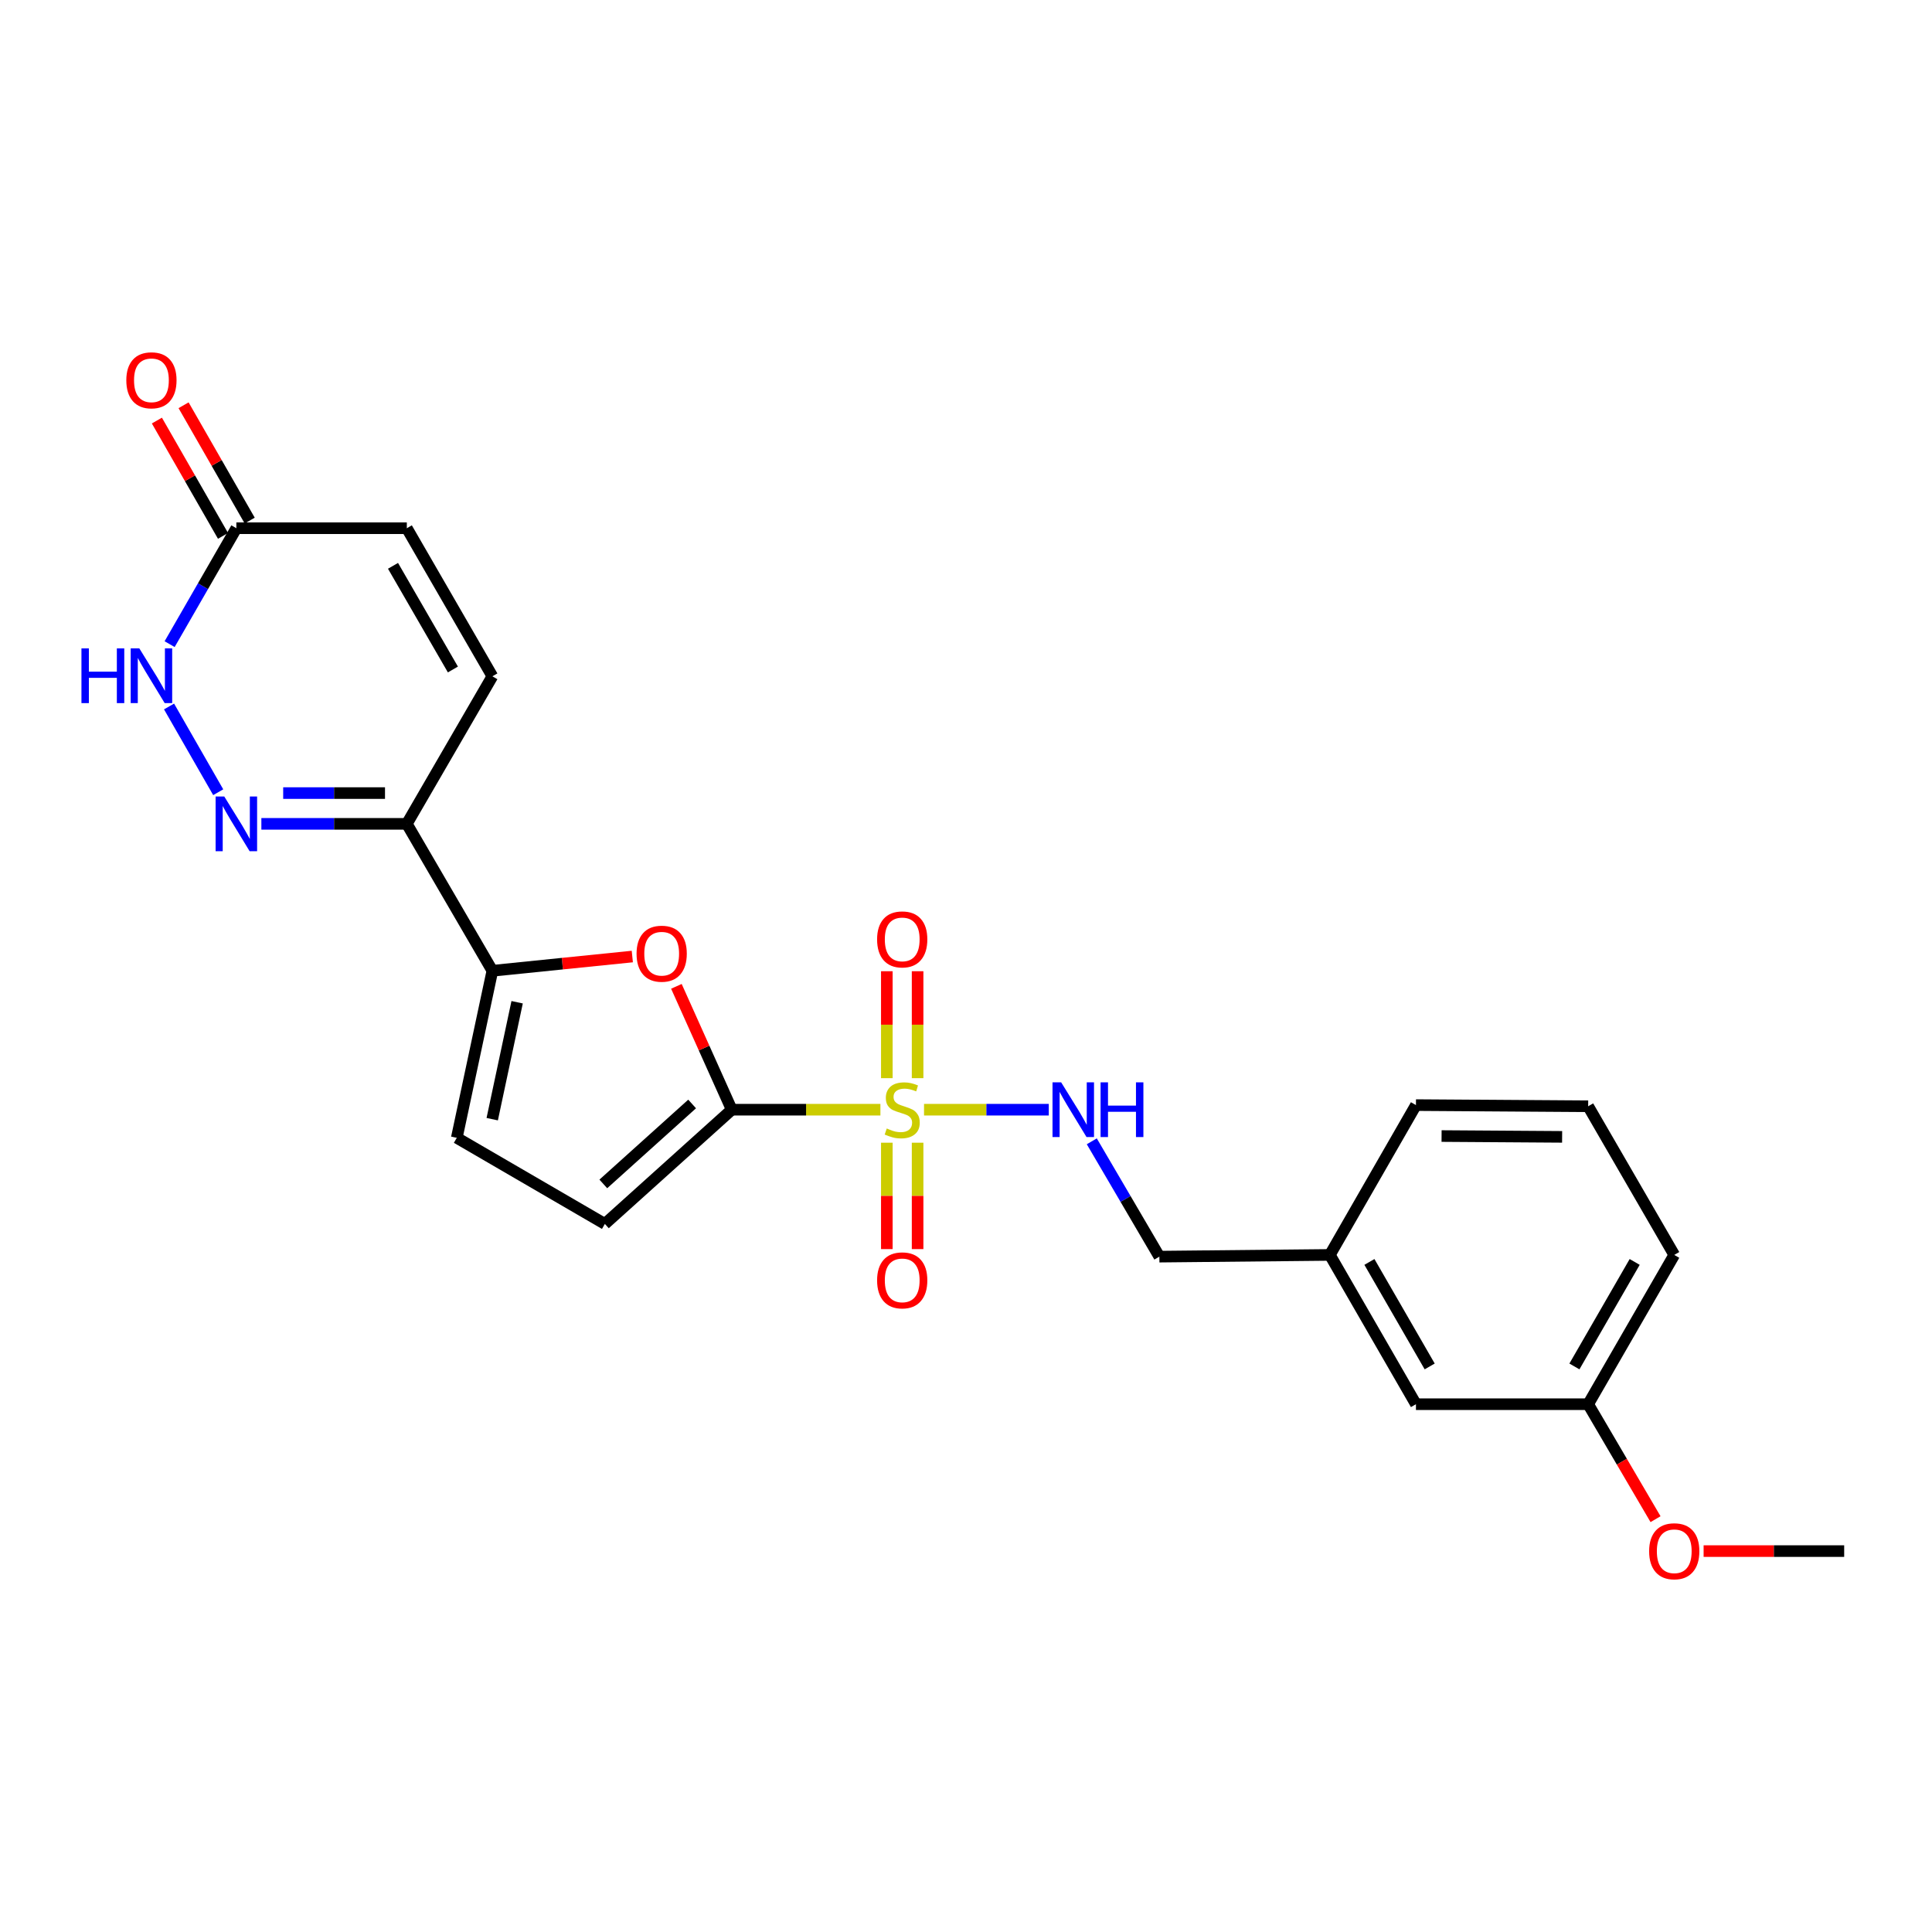 <?xml version='1.0' encoding='iso-8859-1'?>
<svg version='1.1' baseProfile='full'
              xmlns='http://www.w3.org/2000/svg'
                      xmlns:rdkit='http://www.rdkit.org/xml'
                      xmlns:xlink='http://www.w3.org/1999/xlink'
                  xml:space='preserve'
width='1000px' height='1000px' viewBox='0 0 1000 1000'>
<!-- END OF HEADER -->
<rect style='opacity:1.0;fill:#FFFFFF;stroke:none' width='1000' height='1000' x='0' y='0'> </rect>
<path class='bond-0' d='M 455.699,574.38 L 417.226,574.38' style='fill:none;fill-rule:evenodd;stroke:#CCCC00;stroke-width:6px;stroke-linecap:butt;stroke-linejoin:miter;stroke-opacity:1' />
<path class='bond-0' d='M 417.226,574.38 L 378.752,574.38' style='fill:none;fill-rule:evenodd;stroke:#000000;stroke-width:6px;stroke-linecap:butt;stroke-linejoin:miter;stroke-opacity:1' />
<path class='bond-8' d='M 478.278,574.38 L 510.563,574.38' style='fill:none;fill-rule:evenodd;stroke:#CCCC00;stroke-width:6px;stroke-linecap:butt;stroke-linejoin:miter;stroke-opacity:1' />
<path class='bond-8' d='M 510.563,574.38 L 542.847,574.38' style='fill:none;fill-rule:evenodd;stroke:#0000FF;stroke-width:6px;stroke-linecap:butt;stroke-linejoin:miter;stroke-opacity:1' />
<path class='bond-12' d='M 474.948,558.054 L 474.948,530.38' style='fill:none;fill-rule:evenodd;stroke:#CCCC00;stroke-width:6px;stroke-linecap:butt;stroke-linejoin:miter;stroke-opacity:1' />
<path class='bond-12' d='M 474.948,530.38 L 474.948,502.705' style='fill:none;fill-rule:evenodd;stroke:#FF0000;stroke-width:6px;stroke-linecap:butt;stroke-linejoin:miter;stroke-opacity:1' />
<path class='bond-12' d='M 459.022,558.054 L 459.022,530.38' style='fill:none;fill-rule:evenodd;stroke:#CCCC00;stroke-width:6px;stroke-linecap:butt;stroke-linejoin:miter;stroke-opacity:1' />
<path class='bond-12' d='M 459.022,530.38 L 459.022,502.705' style='fill:none;fill-rule:evenodd;stroke:#FF0000;stroke-width:6px;stroke-linecap:butt;stroke-linejoin:miter;stroke-opacity:1' />
<path class='bond-13' d='M 459.022,591.466 L 459.022,618.998' style='fill:none;fill-rule:evenodd;stroke:#CCCC00;stroke-width:6px;stroke-linecap:butt;stroke-linejoin:miter;stroke-opacity:1' />
<path class='bond-13' d='M 459.022,618.998 L 459.022,646.531' style='fill:none;fill-rule:evenodd;stroke:#FF0000;stroke-width:6px;stroke-linecap:butt;stroke-linejoin:miter;stroke-opacity:1' />
<path class='bond-13' d='M 474.948,591.466 L 474.948,618.998' style='fill:none;fill-rule:evenodd;stroke:#CCCC00;stroke-width:6px;stroke-linecap:butt;stroke-linejoin:miter;stroke-opacity:1' />
<path class='bond-13' d='M 474.948,618.998 L 474.948,646.531' style='fill:none;fill-rule:evenodd;stroke:#FF0000;stroke-width:6px;stroke-linecap:butt;stroke-linejoin:miter;stroke-opacity:1' />
<path class='bond-1' d='M 378.752,574.38 L 364.427,542.454' style='fill:none;fill-rule:evenodd;stroke:#000000;stroke-width:6px;stroke-linecap:butt;stroke-linejoin:miter;stroke-opacity:1' />
<path class='bond-1' d='M 364.427,542.454 L 350.101,510.528' style='fill:none;fill-rule:evenodd;stroke:#FF0000;stroke-width:6px;stroke-linecap:butt;stroke-linejoin:miter;stroke-opacity:1' />
<path class='bond-6' d='M 378.752,574.38 L 313.083,633.502' style='fill:none;fill-rule:evenodd;stroke:#000000;stroke-width:6px;stroke-linecap:butt;stroke-linejoin:miter;stroke-opacity:1' />
<path class='bond-6' d='M 358.246,571.412 L 312.277,612.798' style='fill:none;fill-rule:evenodd;stroke:#000000;stroke-width:6px;stroke-linecap:butt;stroke-linejoin:miter;stroke-opacity:1' />
<path class='bond-3' d='M 327.282,495.101 L 291.068,498.786' style='fill:none;fill-rule:evenodd;stroke:#FF0000;stroke-width:6px;stroke-linecap:butt;stroke-linejoin:miter;stroke-opacity:1' />
<path class='bond-3' d='M 291.068,498.786 L 254.854,502.472' style='fill:none;fill-rule:evenodd;stroke:#000000;stroke-width:6px;stroke-linecap:butt;stroke-linejoin:miter;stroke-opacity:1' />
<path class='bond-2' d='M 135.283,426.423 L 172.926,426.423' style='fill:none;fill-rule:evenodd;stroke:#0000FF;stroke-width:6px;stroke-linecap:butt;stroke-linejoin:miter;stroke-opacity:1' />
<path class='bond-2' d='M 172.926,426.423 L 210.57,426.423' style='fill:none;fill-rule:evenodd;stroke:#000000;stroke-width:6px;stroke-linecap:butt;stroke-linejoin:miter;stroke-opacity:1' />
<path class='bond-2' d='M 146.576,410.497 L 172.926,410.497' style='fill:none;fill-rule:evenodd;stroke:#0000FF;stroke-width:6px;stroke-linecap:butt;stroke-linejoin:miter;stroke-opacity:1' />
<path class='bond-2' d='M 172.926,410.497 L 199.277,410.497' style='fill:none;fill-rule:evenodd;stroke:#000000;stroke-width:6px;stroke-linecap:butt;stroke-linejoin:miter;stroke-opacity:1' />
<path class='bond-5' d='M 112.95,410.054 L 87.497,365.67' style='fill:none;fill-rule:evenodd;stroke:#0000FF;stroke-width:6px;stroke-linecap:butt;stroke-linejoin:miter;stroke-opacity:1' />
<path class='bond-4' d='M 254.854,502.472 L 210.57,426.423' style='fill:none;fill-rule:evenodd;stroke:#000000;stroke-width:6px;stroke-linecap:butt;stroke-linejoin:miter;stroke-opacity:1' />
<path class='bond-24' d='M 254.854,502.472 L 236.432,588.935' style='fill:none;fill-rule:evenodd;stroke:#000000;stroke-width:6px;stroke-linecap:butt;stroke-linejoin:miter;stroke-opacity:1' />
<path class='bond-24' d='M 267.667,518.76 L 254.772,579.284' style='fill:none;fill-rule:evenodd;stroke:#000000;stroke-width:6px;stroke-linecap:butt;stroke-linejoin:miter;stroke-opacity:1' />
<path class='bond-10' d='M 210.57,426.423 L 254.854,350.056' style='fill:none;fill-rule:evenodd;stroke:#000000;stroke-width:6px;stroke-linecap:butt;stroke-linejoin:miter;stroke-opacity:1' />
<path class='bond-26' d='M 87.799,333.41 L 105.068,303.408' style='fill:none;fill-rule:evenodd;stroke:#0000FF;stroke-width:6px;stroke-linecap:butt;stroke-linejoin:miter;stroke-opacity:1' />
<path class='bond-26' d='M 105.068,303.408 L 122.337,273.406' style='fill:none;fill-rule:evenodd;stroke:#000000;stroke-width:6px;stroke-linecap:butt;stroke-linejoin:miter;stroke-opacity:1' />
<path class='bond-7' d='M 313.083,633.502 L 236.432,588.935' style='fill:none;fill-rule:evenodd;stroke:#000000;stroke-width:6px;stroke-linecap:butt;stroke-linejoin:miter;stroke-opacity:1' />
<path class='bond-15' d='M 565.107,590.744 L 582.596,620.591' style='fill:none;fill-rule:evenodd;stroke:#0000FF;stroke-width:6px;stroke-linecap:butt;stroke-linejoin:miter;stroke-opacity:1' />
<path class='bond-15' d='M 582.596,620.591 L 600.085,650.437' style='fill:none;fill-rule:evenodd;stroke:#000000;stroke-width:6px;stroke-linecap:butt;stroke-linejoin:miter;stroke-opacity:1' />
<path class='bond-9' d='M 122.337,273.406 L 210.57,273.406' style='fill:none;fill-rule:evenodd;stroke:#000000;stroke-width:6px;stroke-linecap:butt;stroke-linejoin:miter;stroke-opacity:1' />
<path class='bond-14' d='M 129.245,269.445 L 112.132,239.604' style='fill:none;fill-rule:evenodd;stroke:#000000;stroke-width:6px;stroke-linecap:butt;stroke-linejoin:miter;stroke-opacity:1' />
<path class='bond-14' d='M 112.132,239.604 L 95.019,209.763' style='fill:none;fill-rule:evenodd;stroke:#FF0000;stroke-width:6px;stroke-linecap:butt;stroke-linejoin:miter;stroke-opacity:1' />
<path class='bond-14' d='M 115.429,277.368 L 98.317,247.527' style='fill:none;fill-rule:evenodd;stroke:#000000;stroke-width:6px;stroke-linecap:butt;stroke-linejoin:miter;stroke-opacity:1' />
<path class='bond-14' d='M 98.317,247.527 L 81.204,217.686' style='fill:none;fill-rule:evenodd;stroke:#FF0000;stroke-width:6px;stroke-linecap:butt;stroke-linejoin:miter;stroke-opacity:1' />
<path class='bond-11' d='M 254.854,350.056 L 210.57,273.406' style='fill:none;fill-rule:evenodd;stroke:#000000;stroke-width:6px;stroke-linecap:butt;stroke-linejoin:miter;stroke-opacity:1' />
<path class='bond-11' d='M 234.421,346.526 L 203.422,292.871' style='fill:none;fill-rule:evenodd;stroke:#000000;stroke-width:6px;stroke-linecap:butt;stroke-linejoin:miter;stroke-opacity:1' />
<path class='bond-17' d='M 600.085,650.437 L 688.327,649.544' style='fill:none;fill-rule:evenodd;stroke:#000000;stroke-width:6px;stroke-linecap:butt;stroke-linejoin:miter;stroke-opacity:1' />
<path class='bond-16' d='M 732.894,726.813 L 688.327,649.544' style='fill:none;fill-rule:evenodd;stroke:#000000;stroke-width:6px;stroke-linecap:butt;stroke-linejoin:miter;stroke-opacity:1' />
<path class='bond-16' d='M 740.005,707.266 L 708.808,653.177' style='fill:none;fill-rule:evenodd;stroke:#000000;stroke-width:6px;stroke-linecap:butt;stroke-linejoin:miter;stroke-opacity:1' />
<path class='bond-18' d='M 732.894,726.813 L 822.029,726.813' style='fill:none;fill-rule:evenodd;stroke:#000000;stroke-width:6px;stroke-linecap:butt;stroke-linejoin:miter;stroke-opacity:1' />
<path class='bond-21' d='M 688.327,649.544 L 732.894,572' style='fill:none;fill-rule:evenodd;stroke:#000000;stroke-width:6px;stroke-linecap:butt;stroke-linejoin:miter;stroke-opacity:1' />
<path class='bond-19' d='M 822.029,726.813 L 839.466,756.567' style='fill:none;fill-rule:evenodd;stroke:#000000;stroke-width:6px;stroke-linecap:butt;stroke-linejoin:miter;stroke-opacity:1' />
<path class='bond-19' d='M 839.466,756.567 L 856.904,786.321' style='fill:none;fill-rule:evenodd;stroke:#FF0000;stroke-width:6px;stroke-linecap:butt;stroke-linejoin:miter;stroke-opacity:1' />
<path class='bond-25' d='M 822.029,726.813 L 866.587,649.544' style='fill:none;fill-rule:evenodd;stroke:#000000;stroke-width:6px;stroke-linecap:butt;stroke-linejoin:miter;stroke-opacity:1' />
<path class='bond-25' d='M 814.916,707.267 L 846.107,653.178' style='fill:none;fill-rule:evenodd;stroke:#000000;stroke-width:6px;stroke-linecap:butt;stroke-linejoin:miter;stroke-opacity:1' />
<path class='bond-23' d='M 881.786,802.844 L 918.166,802.844' style='fill:none;fill-rule:evenodd;stroke:#FF0000;stroke-width:6px;stroke-linecap:butt;stroke-linejoin:miter;stroke-opacity:1' />
<path class='bond-23' d='M 918.166,802.844 L 954.545,802.844' style='fill:none;fill-rule:evenodd;stroke:#000000;stroke-width:6px;stroke-linecap:butt;stroke-linejoin:miter;stroke-opacity:1' />
<path class='bond-20' d='M 822.029,572.601 L 732.894,572' style='fill:none;fill-rule:evenodd;stroke:#000000;stroke-width:6px;stroke-linecap:butt;stroke-linejoin:miter;stroke-opacity:1' />
<path class='bond-20' d='M 808.551,588.437 L 746.157,588.016' style='fill:none;fill-rule:evenodd;stroke:#000000;stroke-width:6px;stroke-linecap:butt;stroke-linejoin:miter;stroke-opacity:1' />
<path class='bond-22' d='M 822.029,572.601 L 866.587,649.544' style='fill:none;fill-rule:evenodd;stroke:#000000;stroke-width:6px;stroke-linecap:butt;stroke-linejoin:miter;stroke-opacity:1' />
<path  class='atom-0' d='M 458.985 584.1
Q 459.305 584.22, 460.625 584.78
Q 461.945 585.34, 463.385 585.7
Q 464.865 586.02, 466.305 586.02
Q 468.985 586.02, 470.545 584.74
Q 472.105 583.42, 472.105 581.14
Q 472.105 579.58, 471.305 578.62
Q 470.545 577.66, 469.345 577.14
Q 468.145 576.62, 466.145 576.02
Q 463.625 575.26, 462.105 574.54
Q 460.625 573.82, 459.545 572.3
Q 458.505 570.78, 458.505 568.22
Q 458.505 564.66, 460.905 562.46
Q 463.345 560.26, 468.145 560.26
Q 471.425 560.26, 475.145 561.82
L 474.225 564.9
Q 470.825 563.5, 468.265 563.5
Q 465.505 563.5, 463.985 564.66
Q 462.465 565.78, 462.505 567.74
Q 462.505 569.26, 463.265 570.18
Q 464.065 571.1, 465.185 571.62
Q 466.345 572.14, 468.265 572.74
Q 470.825 573.54, 472.345 574.34
Q 473.865 575.14, 474.945 576.78
Q 476.065 578.38, 476.065 581.14
Q 476.065 585.06, 473.425 587.18
Q 470.825 589.26, 466.465 589.26
Q 463.945 589.26, 462.025 588.7
Q 460.145 588.18, 457.905 587.26
L 458.985 584.1
' fill='#CCCC00'/>
<path  class='atom-2' d='M 329.485 493.633
Q 329.485 486.833, 332.845 483.033
Q 336.205 479.233, 342.485 479.233
Q 348.765 479.233, 352.125 483.033
Q 355.485 486.833, 355.485 493.633
Q 355.485 500.513, 352.085 504.433
Q 348.685 508.313, 342.485 508.313
Q 336.245 508.313, 332.845 504.433
Q 329.485 500.553, 329.485 493.633
M 342.485 505.113
Q 346.805 505.113, 349.125 502.233
Q 351.485 499.313, 351.485 493.633
Q 351.485 488.073, 349.125 485.273
Q 346.805 482.433, 342.485 482.433
Q 338.165 482.433, 335.805 485.233
Q 333.485 488.033, 333.485 493.633
Q 333.485 499.353, 335.805 502.233
Q 338.165 505.113, 342.485 505.113
' fill='#FF0000'/>
<path  class='atom-3' d='M 116.077 412.263
L 125.357 427.263
Q 126.277 428.743, 127.757 431.423
Q 129.237 434.103, 129.317 434.263
L 129.317 412.263
L 133.077 412.263
L 133.077 440.583
L 129.197 440.583
L 119.237 424.183
Q 118.077 422.263, 116.837 420.063
Q 115.637 417.863, 115.277 417.183
L 115.277 440.583
L 111.597 440.583
L 111.597 412.263
L 116.077 412.263
' fill='#0000FF'/>
<path  class='atom-6' d='M 42.16 335.613
L 46 335.613
L 46 347.653
L 60.48 347.653
L 60.48 335.613
L 64.32 335.613
L 64.32 363.933
L 60.48 363.933
L 60.48 350.853
L 46 350.853
L 46 363.933
L 42.16 363.933
L 42.16 335.613
' fill='#0000FF'/>
<path  class='atom-6' d='M 72.12 335.613
L 81.4 350.613
Q 82.32 352.093, 83.8 354.773
Q 85.28 357.453, 85.36 357.613
L 85.36 335.613
L 89.12 335.613
L 89.12 363.933
L 85.24 363.933
L 75.28 347.533
Q 74.12 345.613, 72.88 343.413
Q 71.68 341.213, 71.32 340.533
L 71.32 363.933
L 67.64 363.933
L 67.64 335.613
L 72.12 335.613
' fill='#0000FF'/>
<path  class='atom-9' d='M 549.258 560.22
L 558.538 575.22
Q 559.458 576.7, 560.938 579.38
Q 562.418 582.06, 562.498 582.22
L 562.498 560.22
L 566.258 560.22
L 566.258 588.54
L 562.378 588.54
L 552.418 572.14
Q 551.258 570.22, 550.018 568.02
Q 548.818 565.82, 548.458 565.14
L 548.458 588.54
L 544.778 588.54
L 544.778 560.22
L 549.258 560.22
' fill='#0000FF'/>
<path  class='atom-9' d='M 569.658 560.22
L 573.498 560.22
L 573.498 572.26
L 587.978 572.26
L 587.978 560.22
L 591.818 560.22
L 591.818 588.54
L 587.978 588.54
L 587.978 575.46
L 573.498 575.46
L 573.498 588.54
L 569.658 588.54
L 569.658 560.22
' fill='#0000FF'/>
<path  class='atom-13' d='M 453.985 486.228
Q 453.985 479.428, 457.345 475.628
Q 460.705 471.828, 466.985 471.828
Q 473.265 471.828, 476.625 475.628
Q 479.985 479.428, 479.985 486.228
Q 479.985 493.108, 476.585 497.028
Q 473.185 500.908, 466.985 500.908
Q 460.745 500.908, 457.345 497.028
Q 453.985 493.148, 453.985 486.228
M 466.985 497.708
Q 471.305 497.708, 473.625 494.828
Q 475.985 491.908, 475.985 486.228
Q 475.985 480.668, 473.625 477.868
Q 471.305 475.028, 466.985 475.028
Q 462.665 475.028, 460.305 477.828
Q 457.985 480.628, 457.985 486.228
Q 457.985 491.948, 460.305 494.828
Q 462.665 497.708, 466.985 497.708
' fill='#FF0000'/>
<path  class='atom-14' d='M 453.985 662.71
Q 453.985 655.91, 457.345 652.11
Q 460.705 648.31, 466.985 648.31
Q 473.265 648.31, 476.625 652.11
Q 479.985 655.91, 479.985 662.71
Q 479.985 669.59, 476.585 673.51
Q 473.185 677.39, 466.985 677.39
Q 460.745 677.39, 457.345 673.51
Q 453.985 669.63, 453.985 662.71
M 466.985 674.19
Q 471.305 674.19, 473.625 671.31
Q 475.985 668.39, 475.985 662.71
Q 475.985 657.15, 473.625 654.35
Q 471.305 651.51, 466.985 651.51
Q 462.665 651.51, 460.305 654.31
Q 457.985 657.11, 457.985 662.71
Q 457.985 668.43, 460.305 671.31
Q 462.665 674.19, 466.985 674.19
' fill='#FF0000'/>
<path  class='atom-15' d='M 65.38 196.836
Q 65.38 190.036, 68.74 186.236
Q 72.1 182.436, 78.38 182.436
Q 84.66 182.436, 88.02 186.236
Q 91.38 190.036, 91.38 196.836
Q 91.38 203.716, 87.98 207.636
Q 84.58 211.516, 78.38 211.516
Q 72.14 211.516, 68.74 207.636
Q 65.38 203.756, 65.38 196.836
M 78.38 208.316
Q 82.7 208.316, 85.02 205.436
Q 87.38 202.516, 87.38 196.836
Q 87.38 191.276, 85.02 188.476
Q 82.7 185.636, 78.38 185.636
Q 74.06 185.636, 71.7 188.436
Q 69.38 191.236, 69.38 196.836
Q 69.38 202.556, 71.7 205.436
Q 74.06 208.316, 78.38 208.316
' fill='#FF0000'/>
<path  class='atom-20' d='M 853.587 802.924
Q 853.587 796.124, 856.947 792.324
Q 860.307 788.524, 866.587 788.524
Q 872.867 788.524, 876.227 792.324
Q 879.587 796.124, 879.587 802.924
Q 879.587 809.804, 876.187 813.724
Q 872.787 817.604, 866.587 817.604
Q 860.347 817.604, 856.947 813.724
Q 853.587 809.844, 853.587 802.924
M 866.587 814.404
Q 870.907 814.404, 873.227 811.524
Q 875.587 808.604, 875.587 802.924
Q 875.587 797.364, 873.227 794.564
Q 870.907 791.724, 866.587 791.724
Q 862.267 791.724, 859.907 794.524
Q 857.587 797.324, 857.587 802.924
Q 857.587 808.644, 859.907 811.524
Q 862.267 814.404, 866.587 814.404
' fill='#FF0000'/>
</svg>
